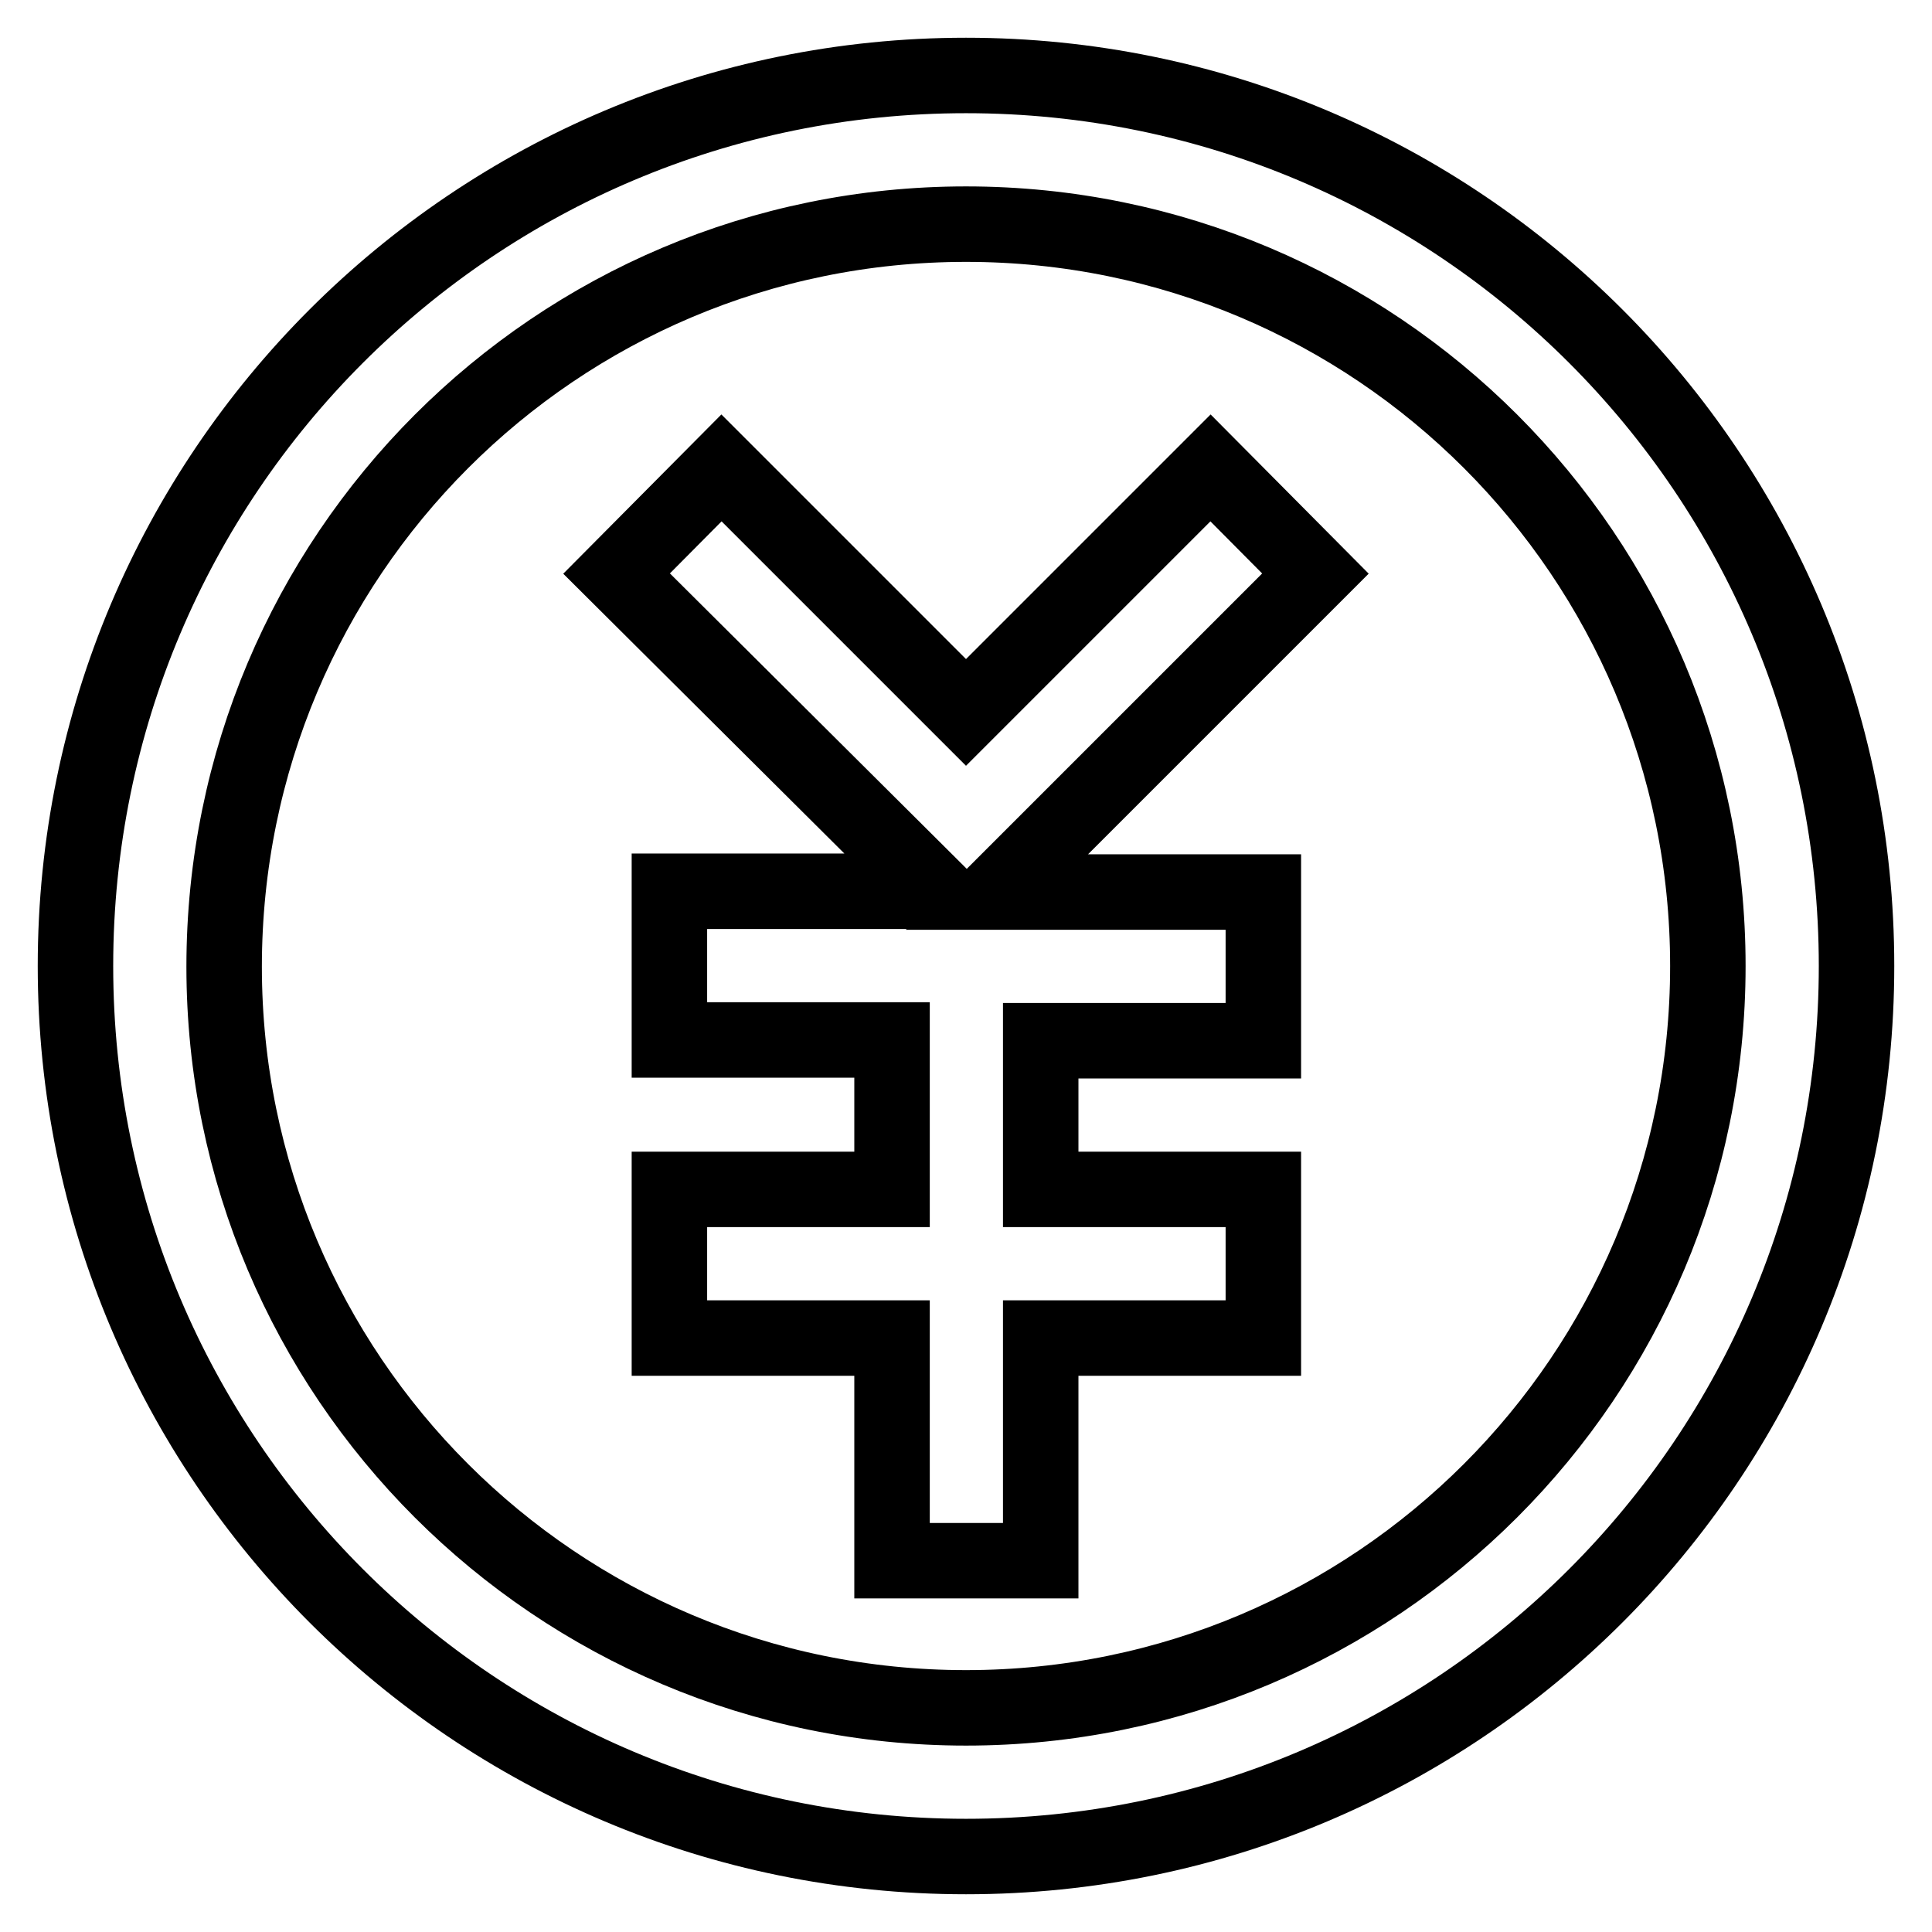<?xml version="1.0" encoding="utf-8"?>
<!-- Svg Vector Icons : http://www.onlinewebfonts.com/icon -->
<!DOCTYPE svg PUBLIC "-//W3C//DTD SVG 1.1//EN" "http://www.w3.org/Graphics/SVG/1.1/DTD/svg11.dtd">
<svg version="1.1" xmlns="http://www.w3.org/2000/svg" xmlns:xlink="http://www.w3.org/1999/xlink" x="0px" y="0px" viewBox="0 0 256 256" enable-background="new 0 0 256 256" xml:space="preserve">
<g> <path stroke-width="10" fill-opacity="0" stroke="#000000"  d="M118.2,137.8H88.7v-19.7h35.3L81.7,76L95.6,62L128,94.4L160.4,62L174.3,76l-42.2,42.2h35.3v19.7h-29.5v19.7 h29.5v19.7h-29.5v29.5h-19.7v-29.5H88.7v-19.7h29.5V137.8z M128,246c-65.2,0-118-52.8-118-118C10,62.8,62.8,10,128,10 c65.2,0,118,52.8,118,118C246,193.2,193.2,246,128,246z M128,226.3c54.3,0,98.3-44,98.3-98.3s-44-98.3-98.3-98.3 c-54.3,0-98.3,44-98.3,98.4C29.7,182.3,73.7,226.3,128,226.3L128,226.3z"/></g>
</svg>